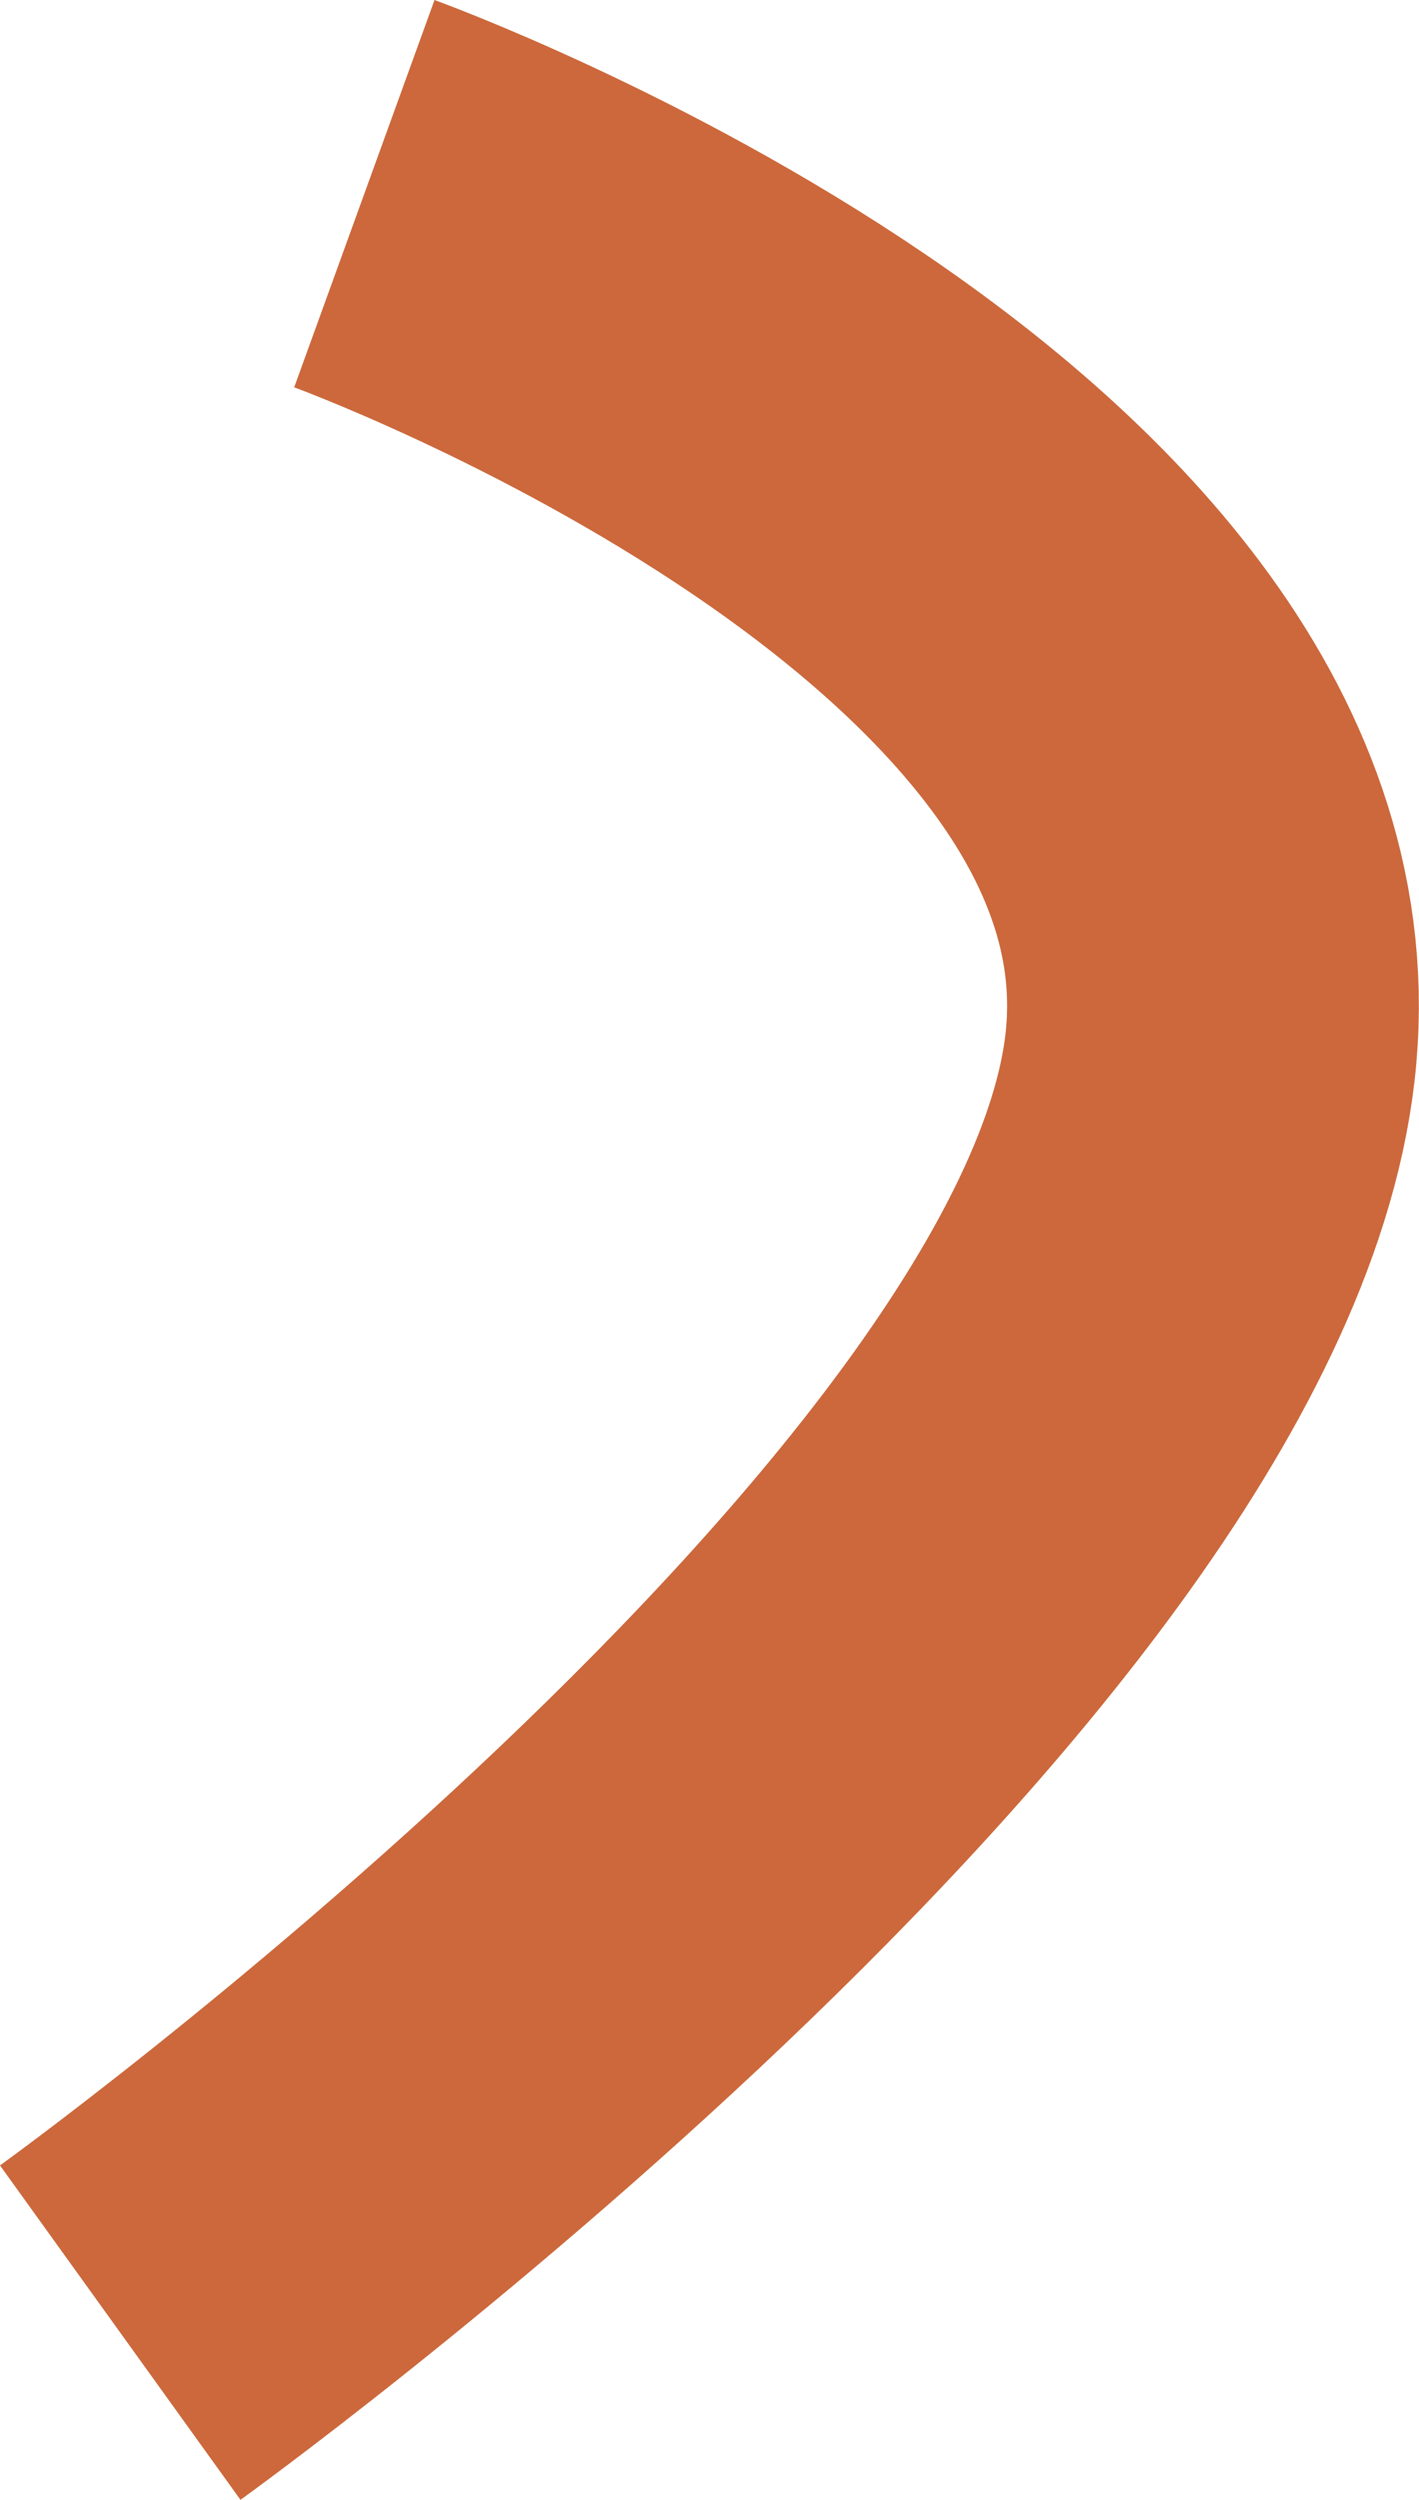 <svg xmlns="http://www.w3.org/2000/svg" width="361.857" height="637.119" viewBox="0 0 361.857 637.119">
  <path id="decoration-6" d="M4267.351,3724.4s231.22,83.818,215.658,220.1S4205.1,4269.542,4205.1,4269.542" transform="translate(-4174.439 -3675.039)" fill="none" stroke="#cc683b" stroke-width="105" style="mix-blend-mode: multiply;isolation: isolate"/>
</svg>
